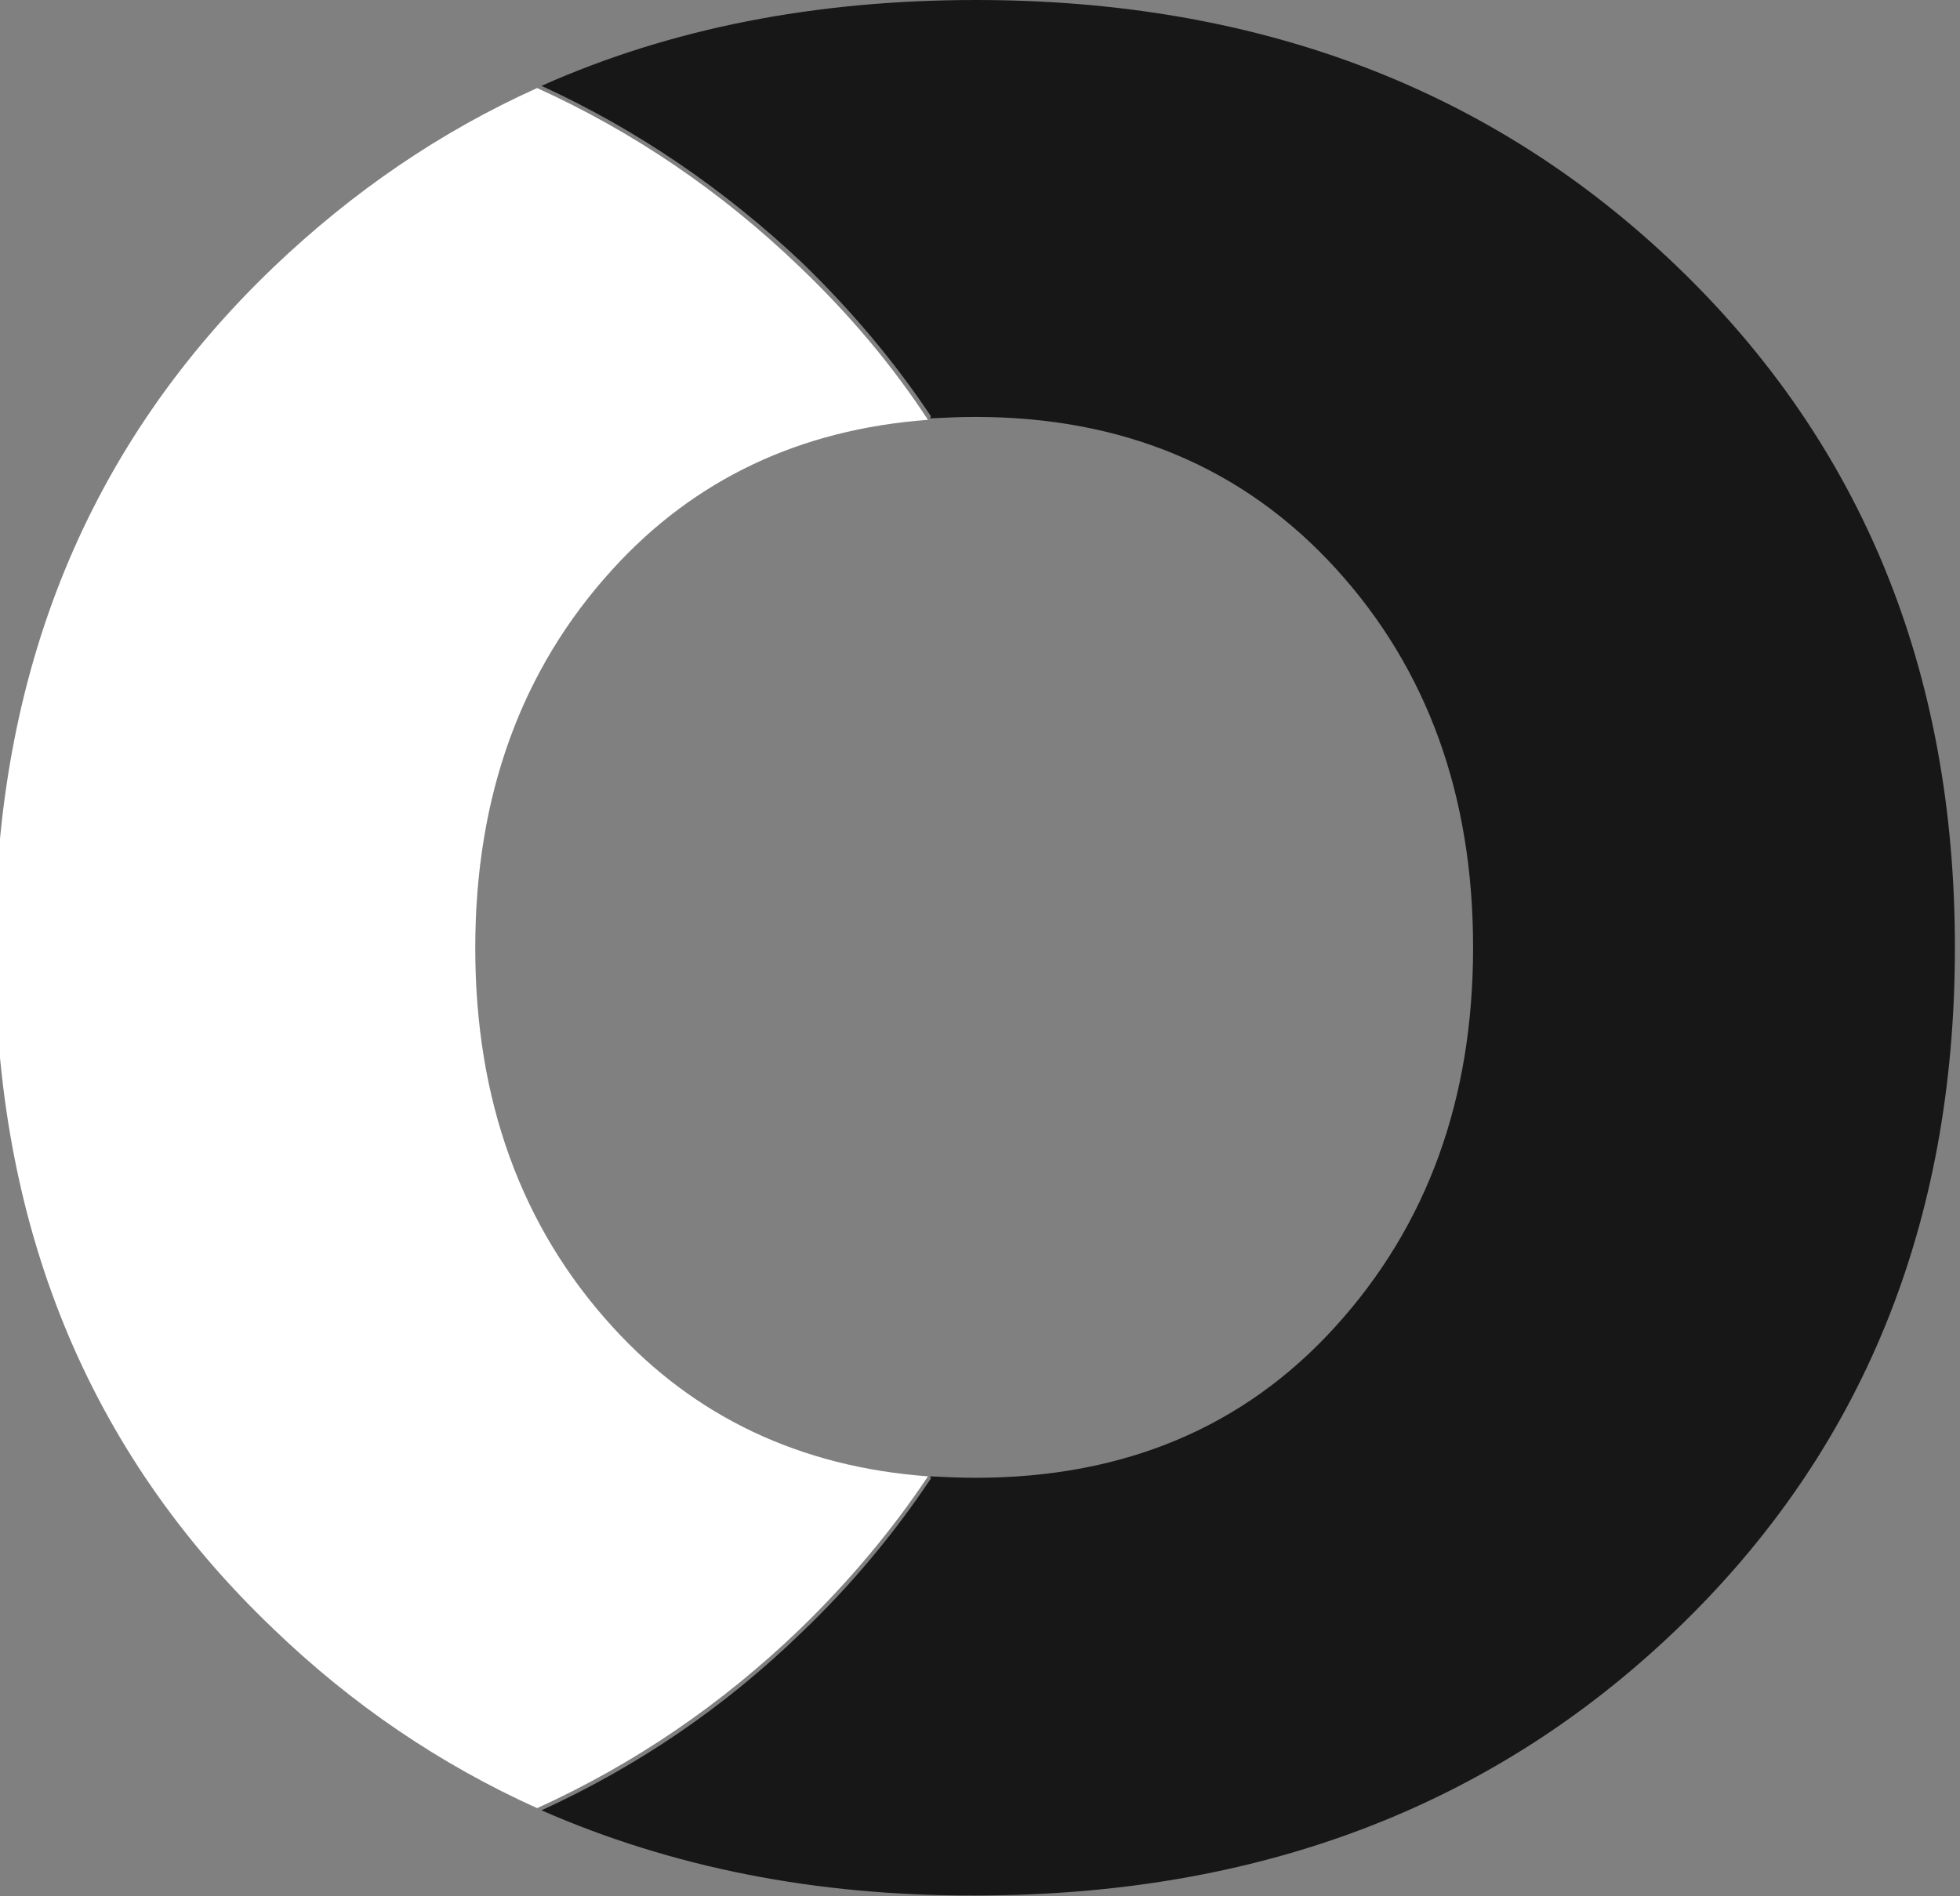 <?xml version="1.0" encoding="utf-8"?>
<!-- Generator: Adobe Illustrator 25.0.0, SVG Export Plug-In . SVG Version: 6.00 Build 0)  -->
<svg version="1.1" id="Layer_1" xmlns="http://www.w3.org/2000/svg" xmlns:xlink="http://www.w3.org/1999/xlink" x="0px" y="0px"
	 viewBox="0 0 269.3 260.6" style="enable-background:new 0 0 269.3 260.6;" xml:space="preserve">
<rect x="0" y="0" width="269.3" height="260.6" fill="#808080" stroke="none"/>
<style type="text/css">
	.st0{fill:#171717;}
	.st1{fill:#FFFFFF;}
</style>
<g>
	<g>
		<path class="st0" d="M74.4,248.8c13.1-6,25.1-14.1,35.8-24.5c6.8-6.5,12.7-13.6,17.7-21.1l-0.1-0.3c2,0.1,4.1,0.2,6.2,0.2
			c20.4,0,36.9-6.9,49.5-20.8c12.6-13.9,18.9-31.2,18.9-52.1c0-20.9-6.3-38.3-18.9-52.1c-12.6-13.8-29.1-20.8-49.5-20.8
			c-2.1,0-4.2,0.1-6.2,0.2l0.1-0.3c-5-7.5-10.9-14.5-17.7-21.1C99.5,26,87.5,17.8,74.4,11.8C92.1,3.9,112,0,134.1,0
			c38.8,0,70.9,12.2,96.3,36.6s38.2,55.6,38.2,93.6c0,38-12.7,69.2-38.2,93.7c-25.4,24.4-57.5,36.6-96.3,36.6
			C112,260.6,92.2,256.6,74.4,248.8z"/>
	</g>
</g>
<g>
	<g>
		<path class="st1" d="M37.6,223.9C12,199.5-0.7,168.3-0.7,130.3c0-38,12.8-69.2,38.3-93.6c10.9-10.4,22.9-18.6,36.2-24.6
			c13.2,6,25.3,14.2,36.1,24.6c6.8,6.5,12.7,13.5,17.6,21c-17.6,1.3-32.1,8.2-43.3,20.5C71.6,92,65.3,109.4,65.3,130.3
			c0,20.9,6.3,38.3,18.9,52.1c11.2,12.3,25.7,19.2,43.3,20.5c-5,7.5-10.9,14.5-17.6,21c-10.8,10.4-22.9,18.6-36.1,24.6
			C60.5,242.5,48.4,234.3,37.6,223.9z"/>
	</g>
</g>
</svg>
